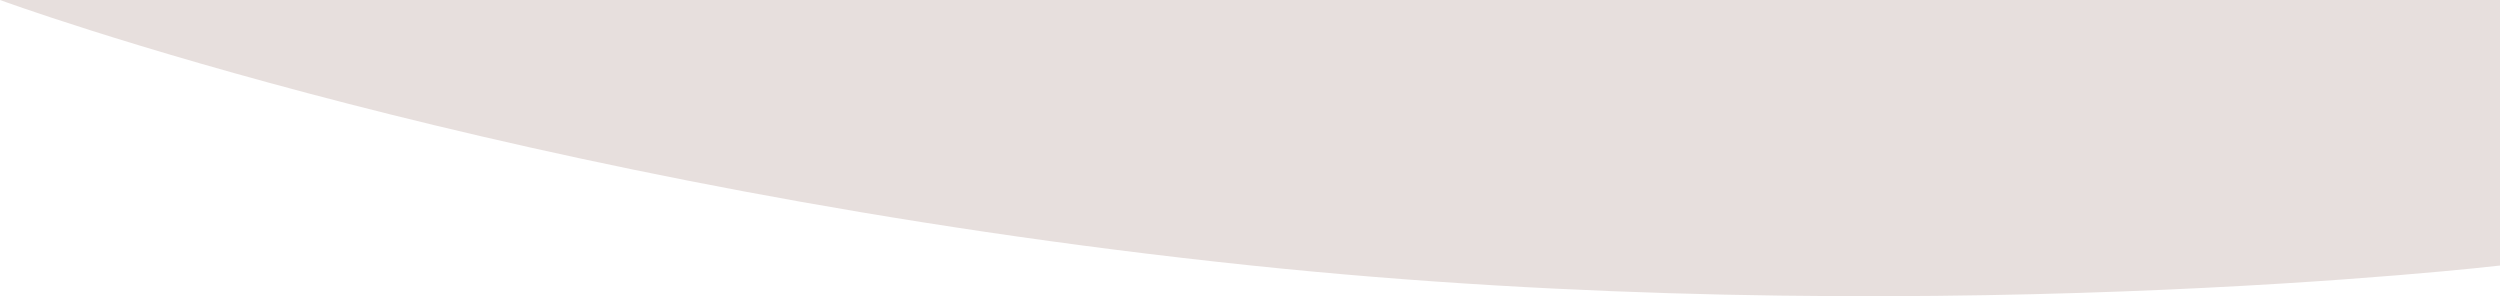 ﻿<?xml version="1.0" encoding="utf-8"?>
<svg version="1.1" xmlns:xlink="http://www.w3.org/1999/xlink" width="1493px" height="177px" xmlns="http://www.w3.org/2000/svg">
  <defs>
    <pattern id="BGPattern" patternUnits="userSpaceOnUse" alignment="0 0" imageRepeat="None" />
    <mask fill="white" id="Clip3">
      <path d="M 1493 158.579  C 1493 158.579  1141.061 199.795  747.497 158.579  C 304.782 112.217  0 0  0 0  L 1493 0  L 1493 158.579  Z " fill-rule="evenodd" />
    </mask>
  </defs>
  <g transform="matrix(1 0 0 1 -5 -607 )">
    <path d="M 1493 158.579  C 1493 158.579  1141.061 199.795  747.497 158.579  C 304.782 112.217  0 0  0 0  L 1493 0  L 1493 158.579  Z " fill-rule="nonzero" fill="rgba(231, 223, 221, 1)" stroke="none" transform="matrix(1 0 0 1 5 607 )" class="fill" />
    <path d="M 1493 158.579  C 1493 158.579  1141.061 199.795  747.497 158.579  C 304.782 112.217  0 0  0 0  L 1493 0  L 1493 158.579  Z " stroke-width="0" stroke-dasharray="0" stroke="rgba(121, 121, 121, 1)" fill="none" transform="matrix(1 0 0 1 5 607 )" class="stroke" mask="url(#Clip3)" />
  </g>
</svg>